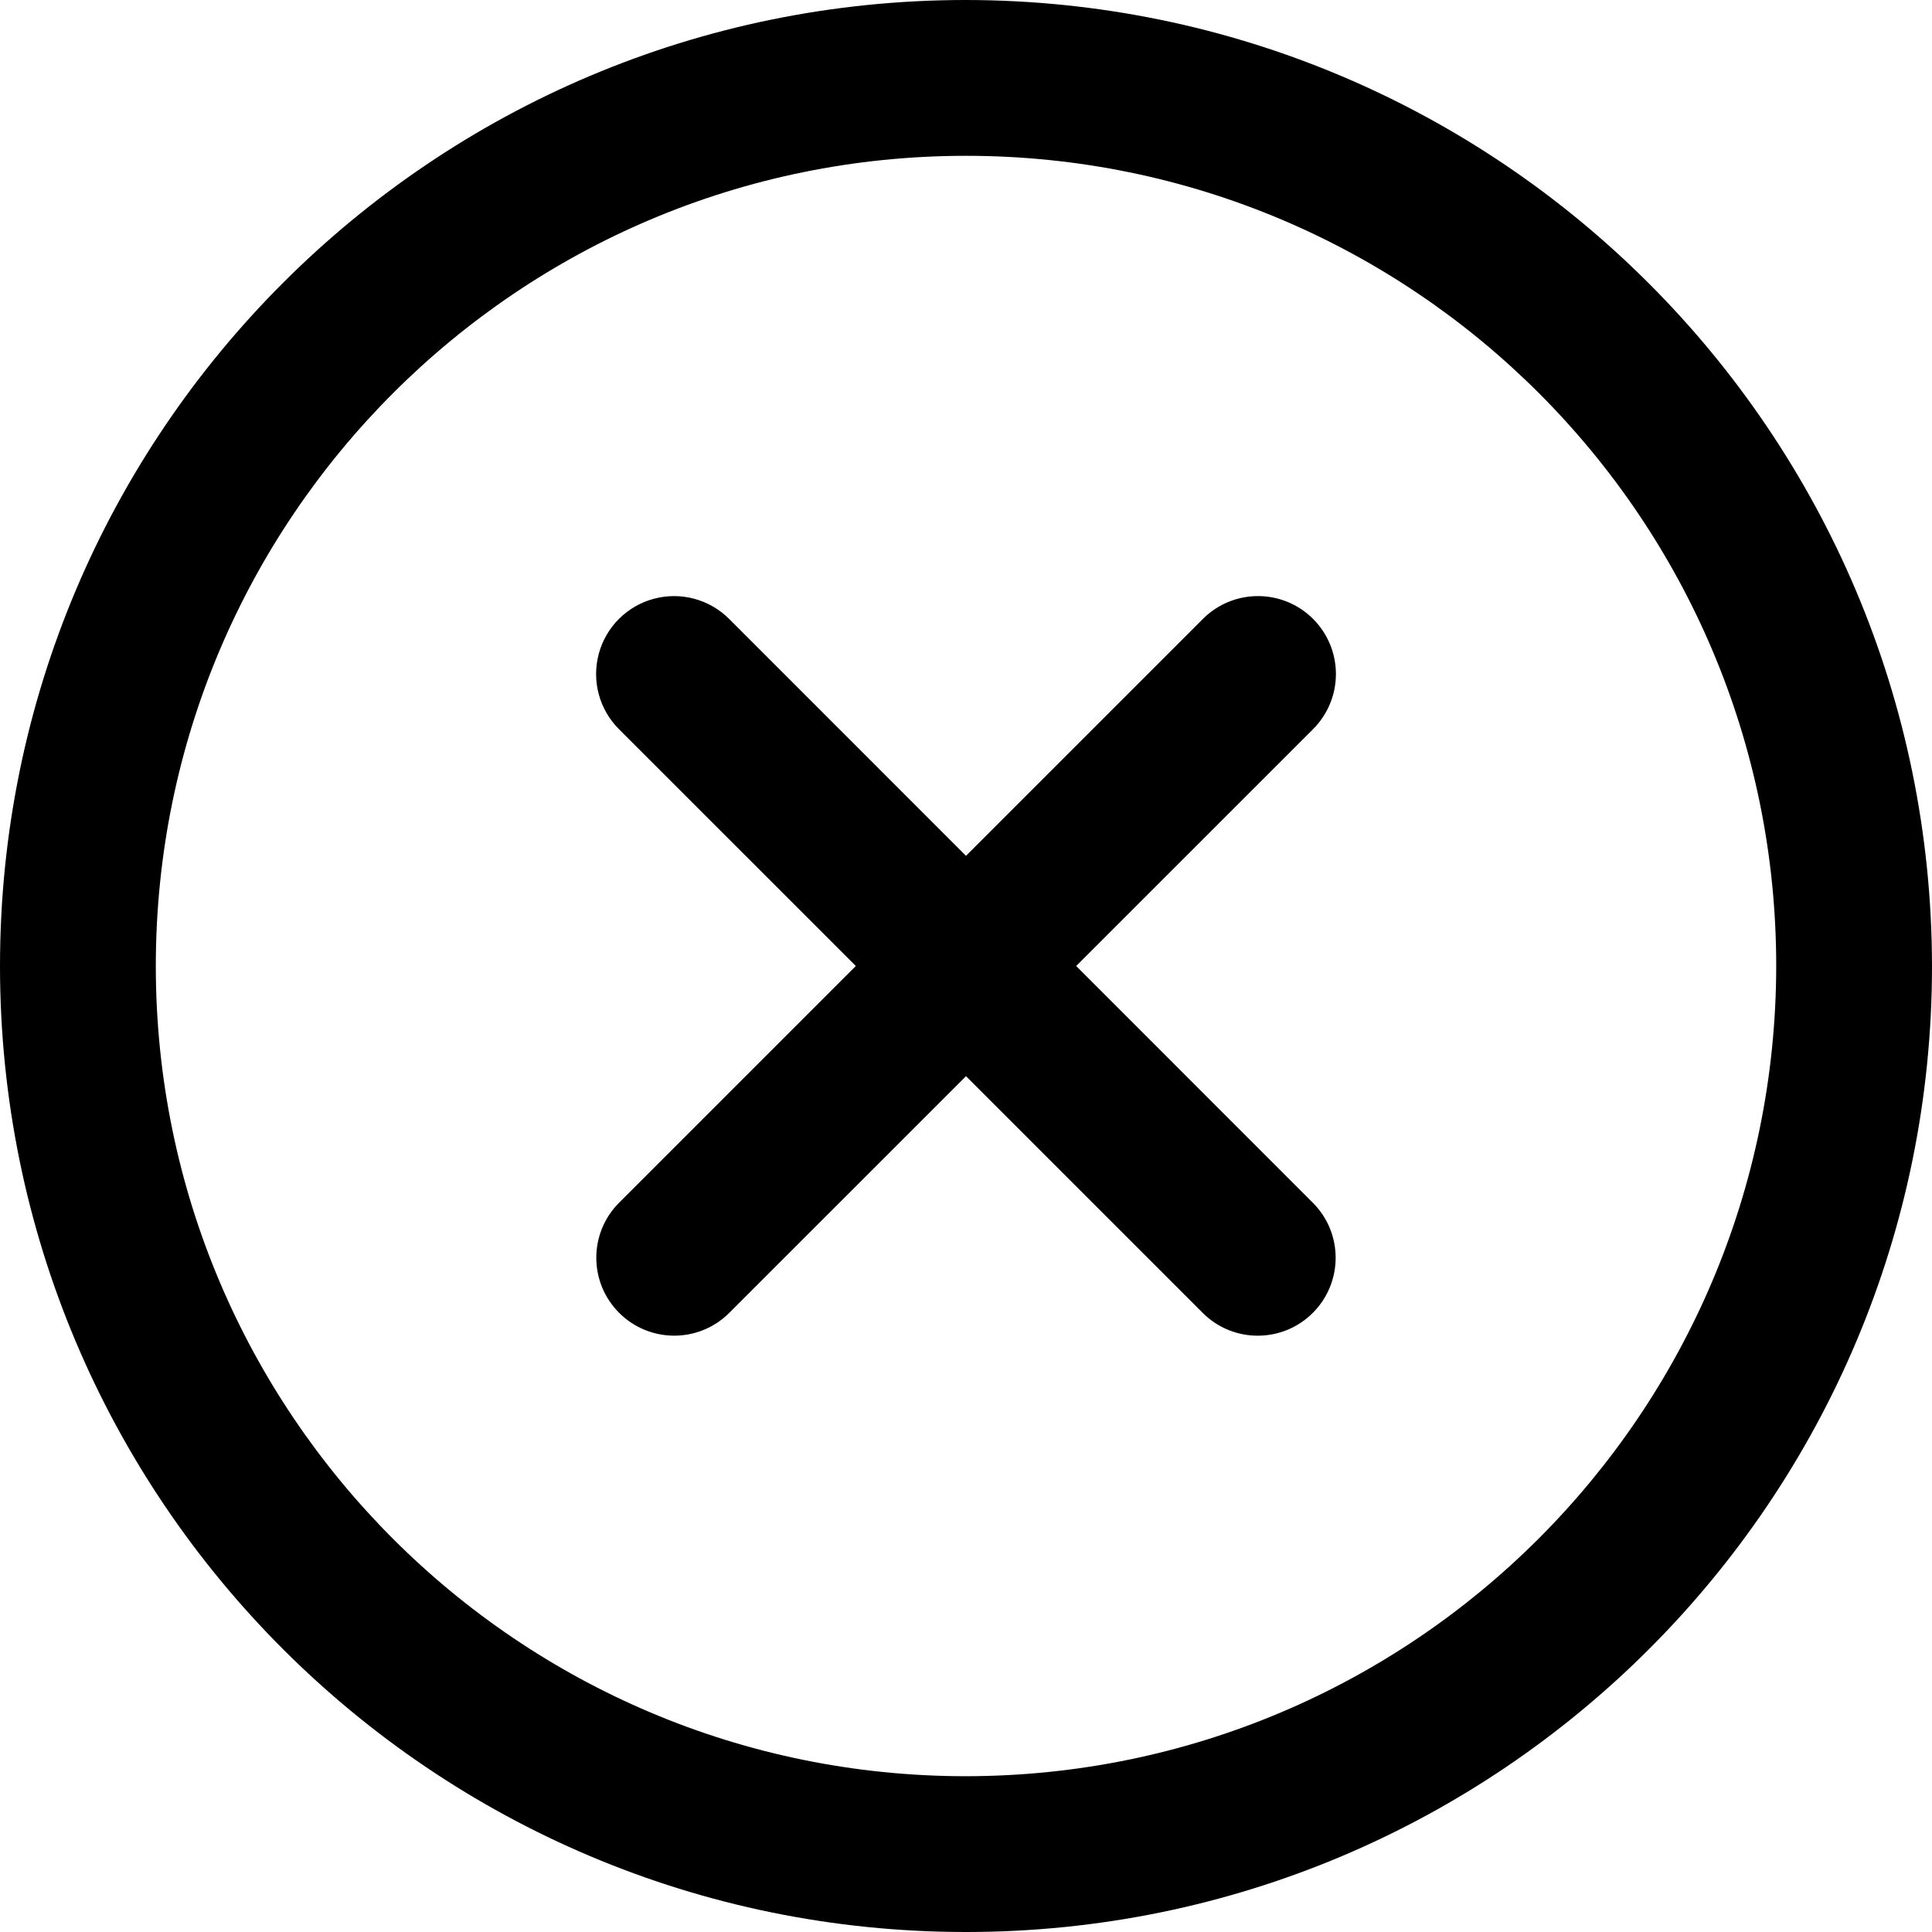 <svg width="60" height="60" viewBox="0 0 60 60" fill="none" xmlns="http://www.w3.org/2000/svg">
<path d="M30 0C13.431 0 0 13.431 0 30C0 46.569 13.431 60 30 60C46.569 60 60 46.569 60 30C59.98 13.44 46.561 0.02 30 0ZM30 55.162C16.104 55.162 4.839 43.897 4.839 30C4.839 16.104 16.104 4.839 30 4.839C43.896 4.839 55.162 16.104 55.162 30C55.146 43.89 43.89 55.146 30 55.162ZM40.779 19.221C39.834 18.276 38.302 18.276 37.358 19.221L30 26.578L22.644 19.221C22.032 18.61 21.142 18.371 20.306 18.595C19.471 18.819 18.818 19.471 18.595 20.306C18.371 21.142 18.61 22.032 19.221 22.644L26.578 30L19.221 37.357C18.282 38.302 18.285 39.829 19.228 40.771C20.17 41.714 21.697 41.717 22.642 40.778L30 33.422L37.357 40.779C38.303 41.718 39.829 41.715 40.771 40.772C41.713 39.83 41.717 38.303 40.777 37.358L33.422 30L40.779 22.644C41.233 22.19 41.488 21.575 41.488 20.933C41.488 20.291 41.234 19.675 40.779 19.221Z" fill="#000000"/>
</svg>
